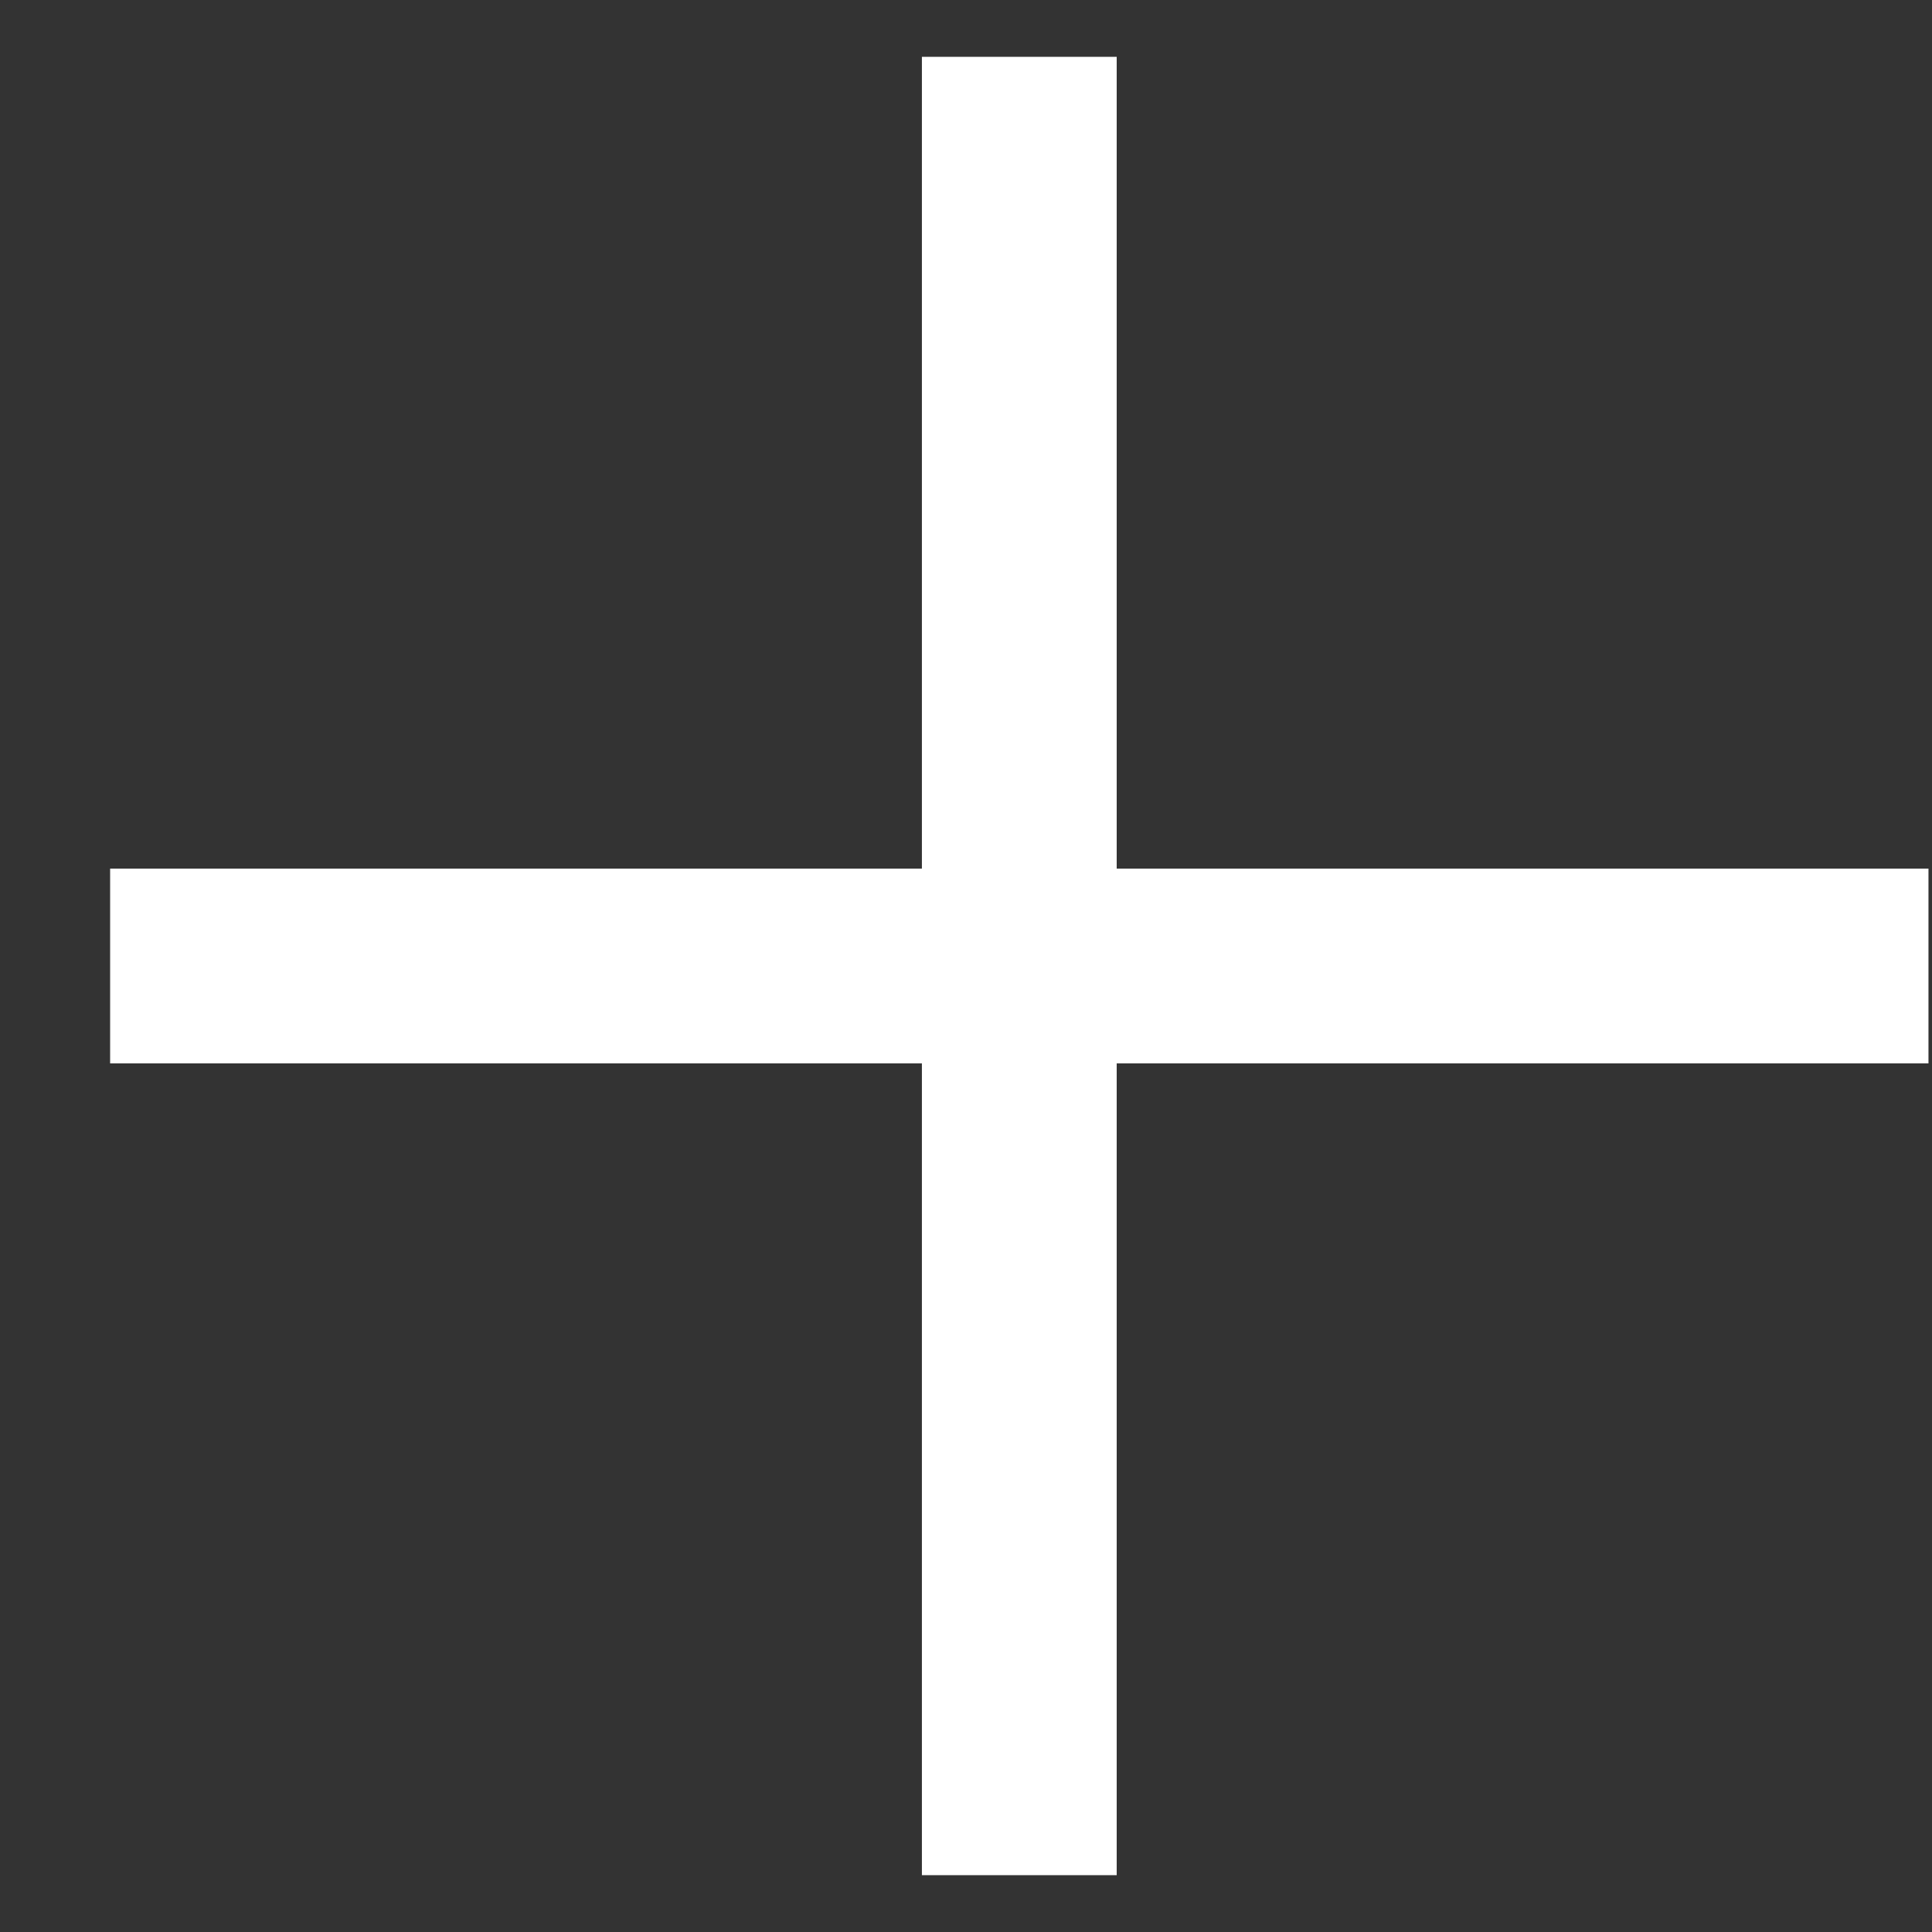 <svg width="17" height="17" viewBox="0 0 17 17" fill="none" xmlns="http://www.w3.org/2000/svg">
<rect x="0" y="0" width="17" height="17" fill="#333333" stroke="none"/>
<path d="M8.112 16.5V9.357H0.969V7.643H8.112V0.5H9.826V7.643H16.969V9.357H9.826V16.5H8.112Z" fill="white"/>
</svg>
